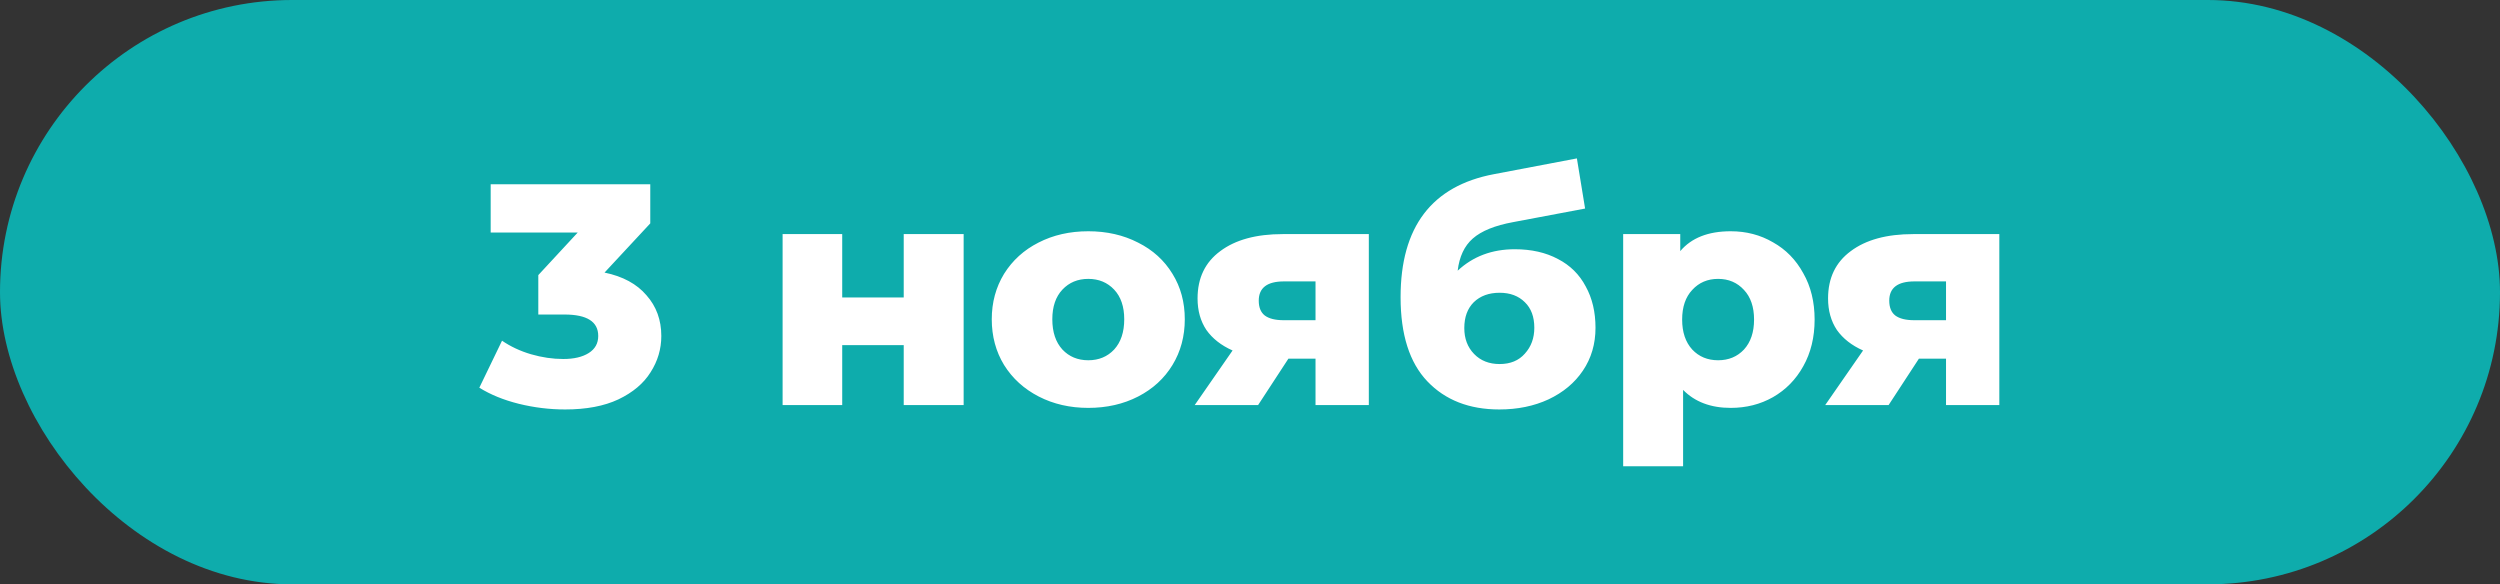 <?xml version="1.0" encoding="UTF-8"?> <svg xmlns="http://www.w3.org/2000/svg" width="753" height="176" viewBox="0 0 753 176" fill="none"><rect x="0" y="0" width="753" height="176" fill="#333333" stroke="none"/><rect width="753" height="176" rx="88" fill="#0EACAC"></rect><path d="M182.087 82.1C187.597 83.24 191.809 85.52 194.722 88.94C197.699 92.297 199.187 96.382 199.187 101.195C199.187 105.122 198.11 108.763 195.957 112.12C193.867 115.477 190.637 118.2 186.267 120.29C181.96 122.317 176.609 123.33 170.212 123.33C165.525 123.33 160.87 122.76 156.247 121.62C151.687 120.48 147.729 118.865 144.372 116.775L151.212 102.62C153.809 104.393 156.722 105.755 159.952 106.705C163.245 107.655 166.475 108.13 169.642 108.13C172.872 108.13 175.437 107.528 177.337 106.325C179.237 105.122 180.187 103.412 180.187 101.195C180.187 96.888 176.799 94.735 170.022 94.735H162.137V82.86L174.012 70.035H147.792V55.5H195.862V67.28L182.087 82.1ZM235.72 70.51H253.675V89.605H272.2V70.51H290.25V122H272.2V103.95H253.675V122H235.72V70.51ZM327.789 122.855C322.279 122.855 317.307 121.715 312.874 119.435C308.44 117.155 304.957 113.988 302.424 109.935C299.954 105.882 298.719 101.29 298.719 96.16C298.719 91.093 299.954 86.533 302.424 82.48C304.957 78.427 308.409 75.292 312.779 73.075C317.212 70.795 322.215 69.655 327.789 69.655C333.362 69.655 338.365 70.795 342.799 73.075C347.232 75.292 350.684 78.427 353.154 82.48C355.624 86.47 356.859 91.03 356.859 96.16C356.859 101.29 355.624 105.882 353.154 109.935C350.684 113.988 347.232 117.155 342.799 119.435C338.365 121.715 333.362 122.855 327.789 122.855ZM327.789 108.51C330.955 108.51 333.552 107.433 335.579 105.28C337.605 103.063 338.619 100.023 338.619 96.16C338.619 92.36 337.605 89.383 335.579 87.23C333.552 85.077 330.955 84 327.789 84C324.622 84 322.025 85.077 319.999 87.23C317.972 89.383 316.959 92.36 316.959 96.16C316.959 100.023 317.972 103.063 319.999 105.28C322.025 107.433 324.622 108.51 327.789 108.51ZM412.29 70.51V122H396.235V108.035H388.065L378.945 122H359.85L371.25 105.565C367.83 104.045 365.201 101.987 363.365 99.39C361.591 96.73 360.705 93.563 360.705 89.89C360.705 83.747 362.985 78.997 367.545 75.64C372.105 72.22 378.375 70.51 386.355 70.51H412.29ZM386.735 84.76C381.668 84.76 379.135 86.692 379.135 90.555C379.135 92.582 379.736 94.07 380.94 95.02C382.206 95.97 384.106 96.445 386.64 96.445H396.235V84.76H386.735ZM456.246 75.07C461.249 75.07 465.587 76.052 469.261 78.015C472.934 79.915 475.721 82.67 477.621 86.28C479.584 89.827 480.566 93.975 480.566 98.725C480.566 103.602 479.299 107.908 476.766 111.645C474.296 115.318 470.844 118.2 466.411 120.29C462.041 122.317 457.101 123.33 451.591 123.33C442.534 123.33 435.314 120.512 429.931 114.875C424.547 109.238 421.856 100.783 421.856 89.51C421.856 68.357 431.229 56.007 449.976 52.46L474.961 47.71L477.431 62.815L455.771 66.9C450.261 67.913 446.207 69.56 443.611 71.84C441.077 74.057 439.557 77.287 439.051 81.53C443.674 77.223 449.406 75.07 456.246 75.07ZM451.686 109.65C454.916 109.65 457.449 108.605 459.286 106.515C461.186 104.425 462.136 101.828 462.136 98.725C462.136 95.432 461.186 92.867 459.286 91.03C457.386 89.13 454.852 88.18 451.686 88.18C448.456 88.18 445.859 89.13 443.896 91.03C441.996 92.93 441.046 95.527 441.046 98.82C441.046 101.987 442.027 104.583 443.991 106.61C445.954 108.637 448.519 109.65 451.686 109.65ZM521.293 69.655C525.98 69.655 530.223 70.763 534.023 72.98C537.887 75.133 540.927 78.237 543.143 82.29C545.423 86.28 546.563 90.935 546.563 96.255C546.563 101.575 545.423 106.262 543.143 110.315C540.927 114.305 537.887 117.408 534.023 119.625C530.223 121.778 525.98 122.855 521.293 122.855C515.277 122.855 510.495 121.05 506.948 117.44V140.43H488.898V70.51H506.093V75.64C509.45 71.65 514.517 69.655 521.293 69.655ZM517.493 108.51C520.66 108.51 523.257 107.433 525.283 105.28C527.31 103.063 528.323 100.055 528.323 96.255C528.323 92.455 527.31 89.478 525.283 87.325C523.257 85.108 520.66 84 517.493 84C514.327 84 511.73 85.108 509.703 87.325C507.677 89.478 506.663 92.455 506.663 96.255C506.663 100.055 507.677 103.063 509.703 105.28C511.73 107.433 514.327 108.51 517.493 108.51ZM602.197 70.51V122H586.142V108.035H577.972L568.852 122H549.757L561.157 105.565C557.737 104.045 555.109 101.987 553.272 99.39C551.499 96.73 550.612 93.563 550.612 89.89C550.612 83.747 552.892 78.997 557.452 75.64C562.012 72.22 568.282 70.51 576.262 70.51H602.197ZM576.642 84.76C571.575 84.76 569.042 86.692 569.042 90.555C569.042 92.582 569.644 94.07 570.847 95.02C572.114 95.97 574.014 96.445 576.547 96.445H586.142V84.76H576.642Z" fill="white"></path></svg> 
